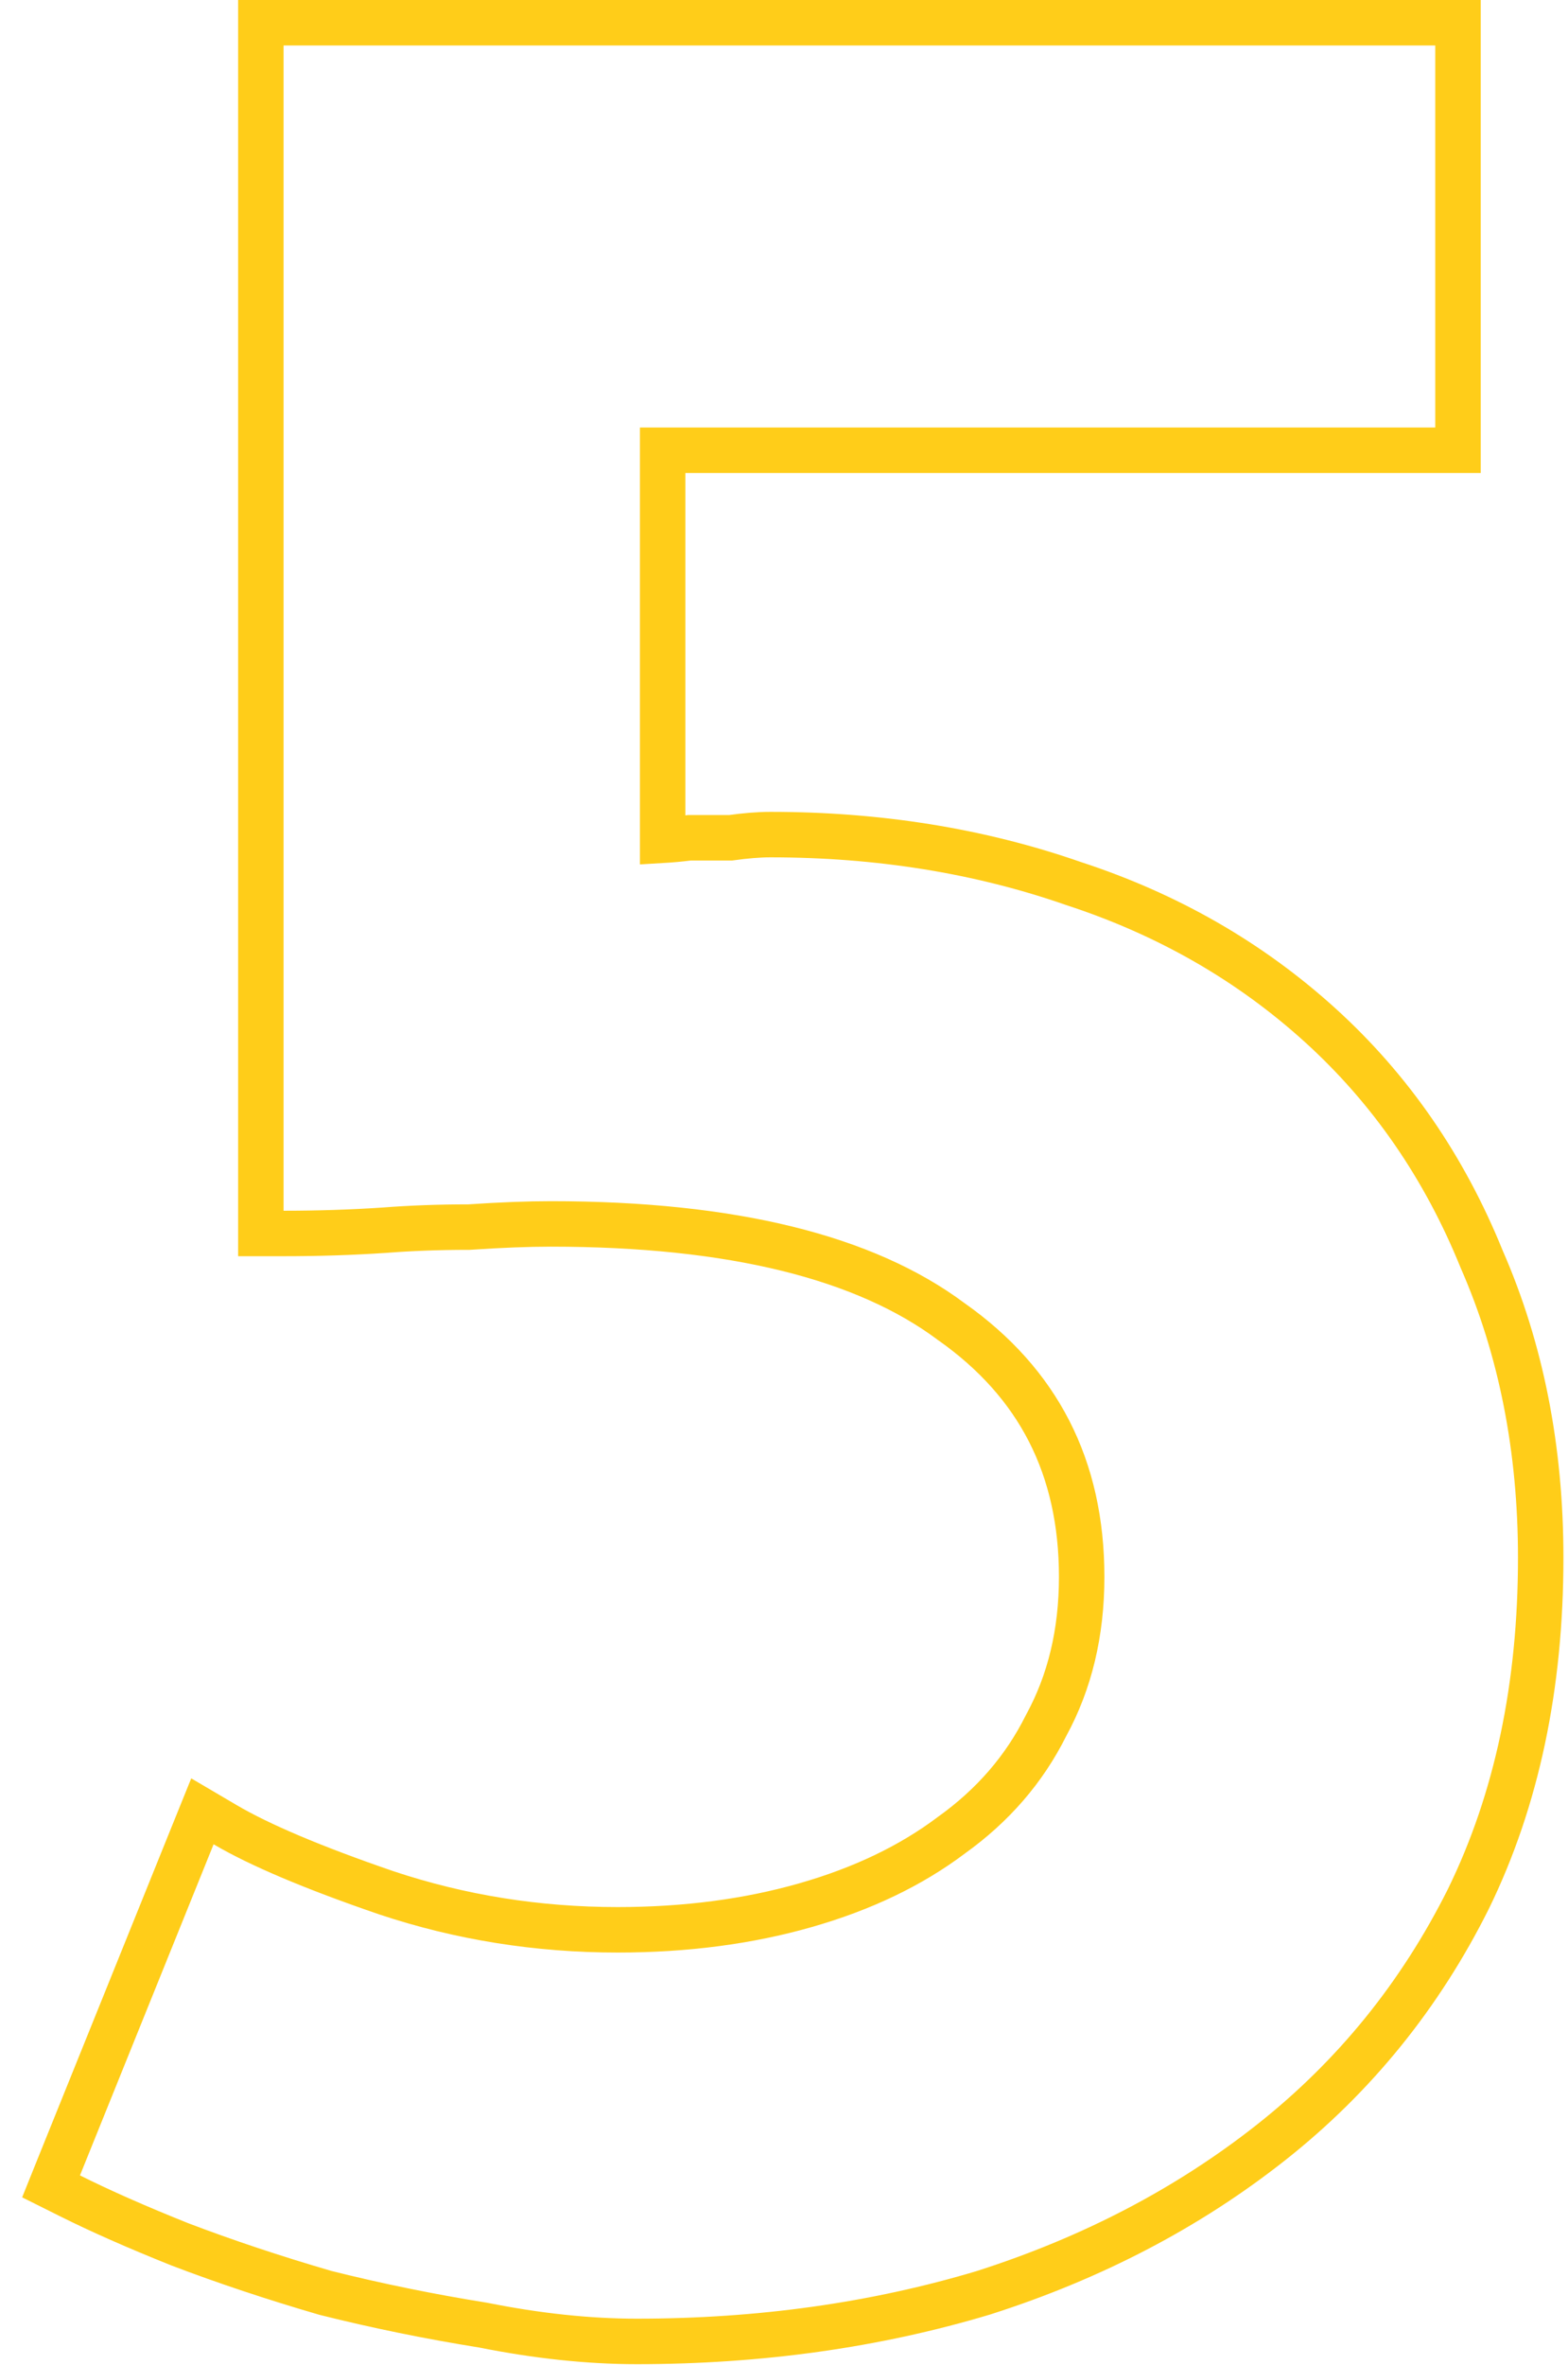 <?xml version="1.0" encoding="UTF-8"?> <svg xmlns="http://www.w3.org/2000/svg" width="69" height="104" viewBox="0 0 69 104" fill="none"> <path opacity="0.9" d="M41.858 80.706L41.849 80.713L41.84 80.72C40.085 82.036 37.96 83.06 35.445 83.778C32.932 84.496 30.179 84.86 27.18 84.86C23.645 84.86 20.254 84.317 17 83.233C13.754 82.12 11.405 81.119 9.907 80.238L8.907 79.65L8.472 80.725L2.592 95.285L2.247 96.142L3.072 96.554C4.411 97.224 6.025 97.935 7.908 98.689L7.916 98.692L7.924 98.695C9.911 99.452 12.037 100.16 14.3 100.82L14.318 100.825L14.337 100.83C16.599 101.396 18.908 101.867 21.262 102.244C23.643 102.719 25.897 102.96 28.02 102.96C33.428 102.96 38.519 102.248 43.287 100.818L43.296 100.815L43.304 100.812C48.075 99.286 52.291 97.085 55.939 94.205C59.603 91.312 62.496 87.743 64.614 83.507L64.618 83.499C66.749 79.14 67.799 74.132 67.799 68.5C67.799 63.717 66.939 59.335 65.201 55.371C63.561 51.325 61.191 47.889 58.091 45.079C54.997 42.275 51.376 40.201 47.239 38.852C43.113 37.414 38.664 36.7 33.9 36.7C33.389 36.7 32.803 36.749 32.149 36.84H32.147H32.144H32.141H32.137H32.134H32.13H32.127H32.124H32.121H32.117H32.114H32.111H32.107H32.104H32.101H32.097H32.094H32.091H32.087H32.084H32.081H32.077H32.074H32.071H32.068H32.064H32.061H32.057H32.054H32.051H32.047H32.044H32.041H32.037H32.034H32.031H32.027H32.024H32.021H32.017H32.014H32.011H32.007H32.004H32.001H31.997H31.994H31.991H31.987H31.984H31.98H31.977H31.974H31.97H31.967H31.964H31.96H31.957H31.954H31.95H31.947H31.944H31.94H31.937H31.933H31.93H31.927H31.923H31.92H31.916H31.913H31.91H31.906H31.903H31.9H31.896H31.893H31.89H31.886H31.883H31.879H31.876H31.872H31.869H31.866H31.862H31.859H31.855H31.852H31.849H31.845H31.842H31.838H31.835H31.832H31.828H31.825H31.822H31.818H31.815H31.811H31.808H31.804H31.801H31.798H31.794H31.791H31.787H31.784H31.78H31.777H31.774H31.77H31.767H31.763H31.76H31.756H31.753H31.75H31.746H31.743H31.739H31.736H31.733H31.729H31.726H31.722H31.719H31.715H31.712H31.708H31.705H31.702H31.698H31.695H31.691H31.688H31.684H31.681H31.677H31.674H31.671H31.667H31.664H31.66H31.657H31.653H31.65H31.646H31.643H31.639H31.636H31.632H31.629H31.625H31.622H31.619H31.615H31.612H31.608H31.605H31.601H31.598H31.594H31.591H31.587H31.584H31.58H31.577H31.573H31.57H31.566H31.563H31.559H31.556H31.552H31.549H31.545H31.542H31.538H31.535H31.531H31.528H31.524H31.521H31.517H31.514H31.51H31.507H31.503H31.5H31.496H31.493H31.489H31.486H31.482H31.479H31.475H31.472H31.468H31.465H31.461H31.458H31.454H31.451H31.447H31.444H31.44H31.437H31.433H31.43H31.426H31.422H31.419H31.415H31.412H31.408H31.405H31.401H31.398H31.394H31.391H31.387H31.384H31.38H31.377H31.373H31.369H31.366H31.362H31.359H31.355H31.352H31.348H31.345H31.341H31.337H31.334H31.33H31.327H31.323H31.32H31.316H31.312H31.309H31.305H31.302H31.298H31.295H31.291H31.288H31.284H31.28H31.277H31.273H31.27H31.266H31.262H31.259H31.255H31.252H31.248H31.245H31.241H31.237H31.234H31.23H31.227H31.223H31.22H31.216H31.212H31.209H31.205H31.201H31.198H31.194H31.191H31.187H31.183H31.18H31.176H31.173H31.169H31.166H31.162H31.158H31.155H31.151H31.147H31.144H31.14H31.137H31.133H31.129H31.126H31.122H31.119H31.115H31.111H31.108H31.104H31.1H31.097H31.093H31.09H31.086H31.082H31.079H31.075H31.071H31.068H31.064H31.06H31.057H31.053H31.049H31.046H31.042H31.038H31.035H31.031H31.028H31.024H31.02H31.017H31.013H31.009H31.006H31.002H30.998H30.995H30.991H30.987H30.984H30.98H30.976H30.973H30.969H30.965H30.962H30.958H30.954H30.951H30.947H30.943H30.94H30.936H30.932H30.929H30.925H30.921H30.918H30.914H30.91H30.907H30.903H30.899H30.895H30.892H30.888H30.884H30.881H30.877H30.873H30.87H30.866H30.862H30.859H30.855H30.851H30.848H30.844H30.84H30.836H30.833H30.829H30.825H30.822H30.818H30.814H30.811H30.807H30.803H30.799H30.796H30.792H30.788H30.784H30.781H30.777H30.773H30.77H30.766H30.762H30.758H30.755H30.751H30.747H30.744H30.74H30.736H30.732H30.729H30.725H30.721H30.717H30.714H30.71H30.706H30.702H30.699H30.695H30.691H30.687H30.684H30.68H30.676H30.672H30.669H30.665H30.661H30.657H30.654H30.65H30.646H30.642H30.639H30.635H30.631H30.627H30.623H30.62H30.616H30.612H30.608H30.605H30.601H30.597H30.593H30.59H30.586H30.582H30.578H30.575H30.571H30.567H30.563H30.559H30.556H30.552H30.548H30.544H30.54H30.537H30.533H30.529H30.525H30.521H30.518H30.514H30.51H30.506H30.503H30.499H30.495H30.491H30.487H30.483H30.48H30.476H30.472H30.468H30.465H30.461H30.457H30.453H30.449H30.445H30.442H30.438H30.434H30.43H30.426H30.422H30.419H30.415H30.411H30.407H30.403H30.399H30.337L30.276 36.848C29.903 36.894 29.531 36.928 29.16 36.95V19.8H63.16H64.159V18.8V2V1H63.16H12.479H11.479V2V53.24V54.24H12.479C13.994 54.24 15.463 54.193 16.886 54.098L16.886 54.098L16.896 54.097C18.082 54.006 19.317 53.96 20.599 53.96H20.633L20.666 53.958C22.051 53.865 23.241 53.82 24.239 53.82C32.268 53.82 38.08 55.302 41.843 58.102L41.853 58.11L41.864 58.117C45.697 60.819 47.599 64.523 47.599 69.34C47.599 71.806 47.072 73.971 46.042 75.861L46.033 75.877L46.025 75.893C45.075 77.793 43.692 79.396 41.858 80.706Z" stroke="#FFC800" stroke-width="2"></path> </svg> 